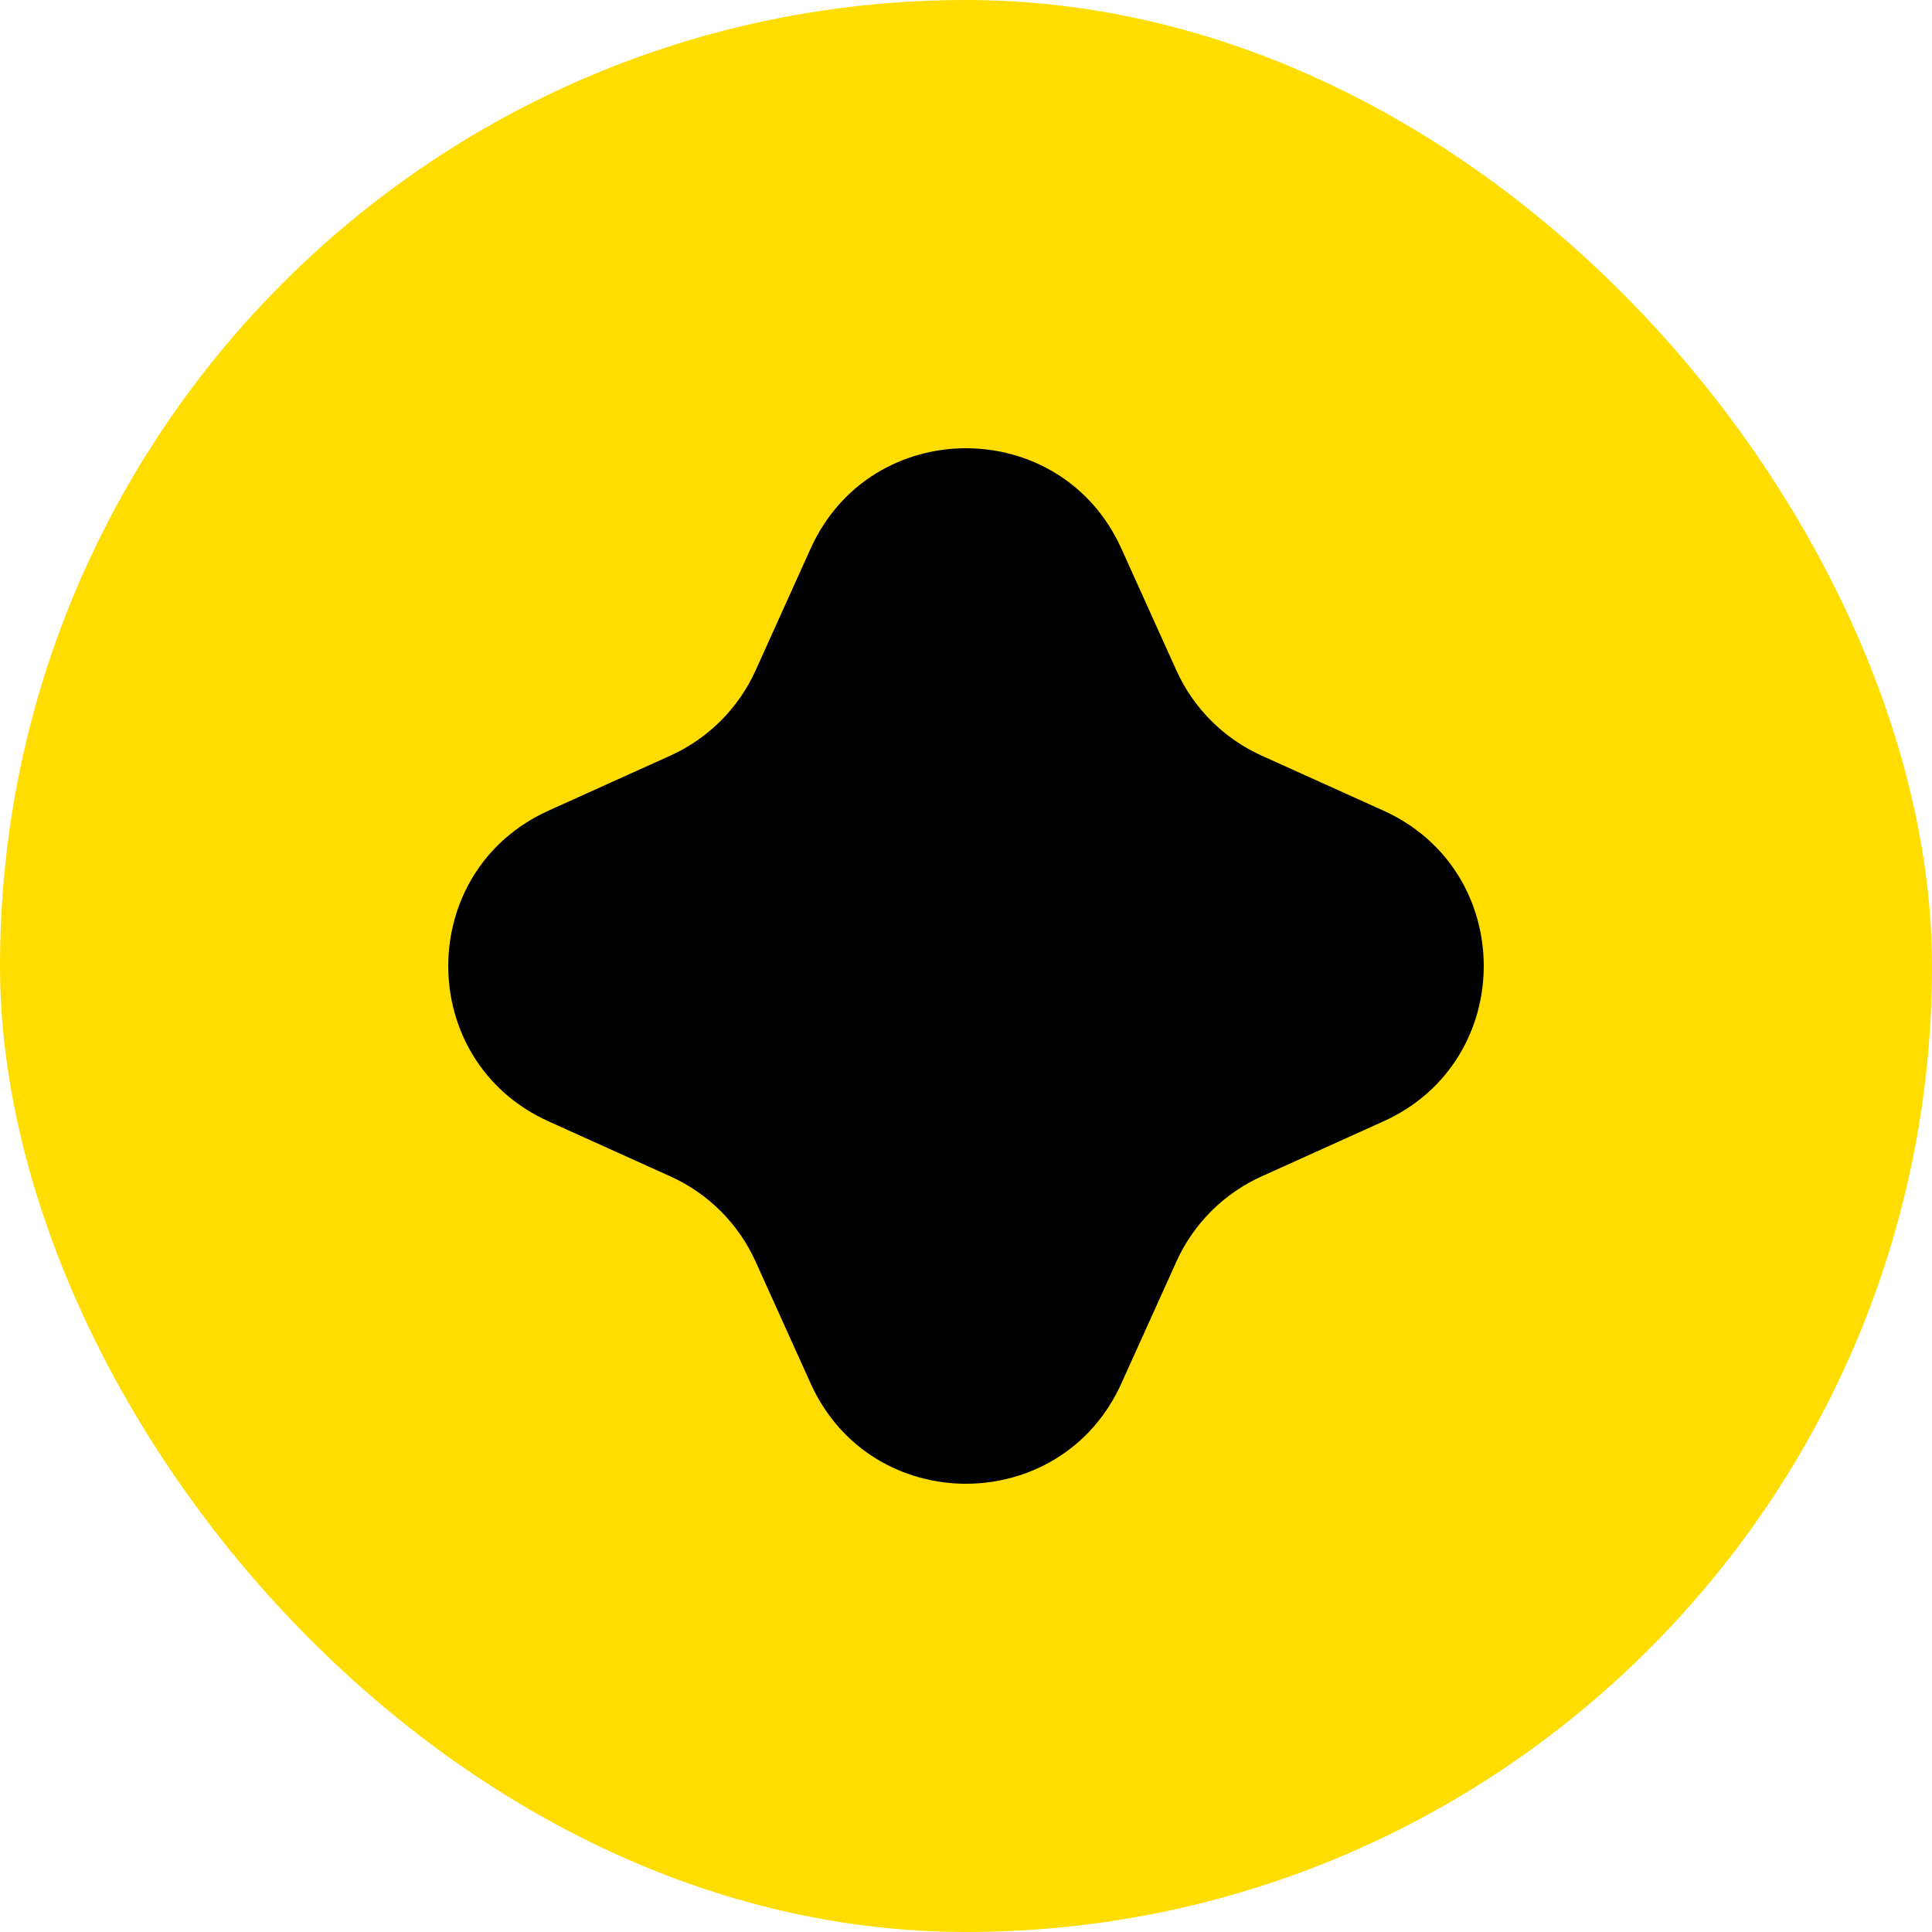 <svg width="170" height="170" viewBox="0 0 170 170" fill="none" xmlns="http://www.w3.org/2000/svg">
<rect width="170" height="170" rx="85" fill="#FFDD00"/>
<path d="M71.33 48.268C76.644 36.5 93.356 36.5 98.67 48.268L103.513 58.99C105.016 62.318 107.682 64.984 111.009 66.487L121.732 71.329C133.5 76.644 133.5 93.355 121.732 98.67L111.009 103.513C107.682 105.016 105.016 107.681 103.513 111.009L98.67 121.732C93.356 133.5 76.644 133.5 71.33 121.732L66.487 111.009C64.984 107.681 62.319 105.016 58.991 103.513L48.268 98.67C36.5 93.355 36.5 76.644 48.268 71.329L58.991 66.487C62.319 64.984 64.984 62.318 66.487 58.99L71.33 48.268Z" fill="black"/>
</svg>
